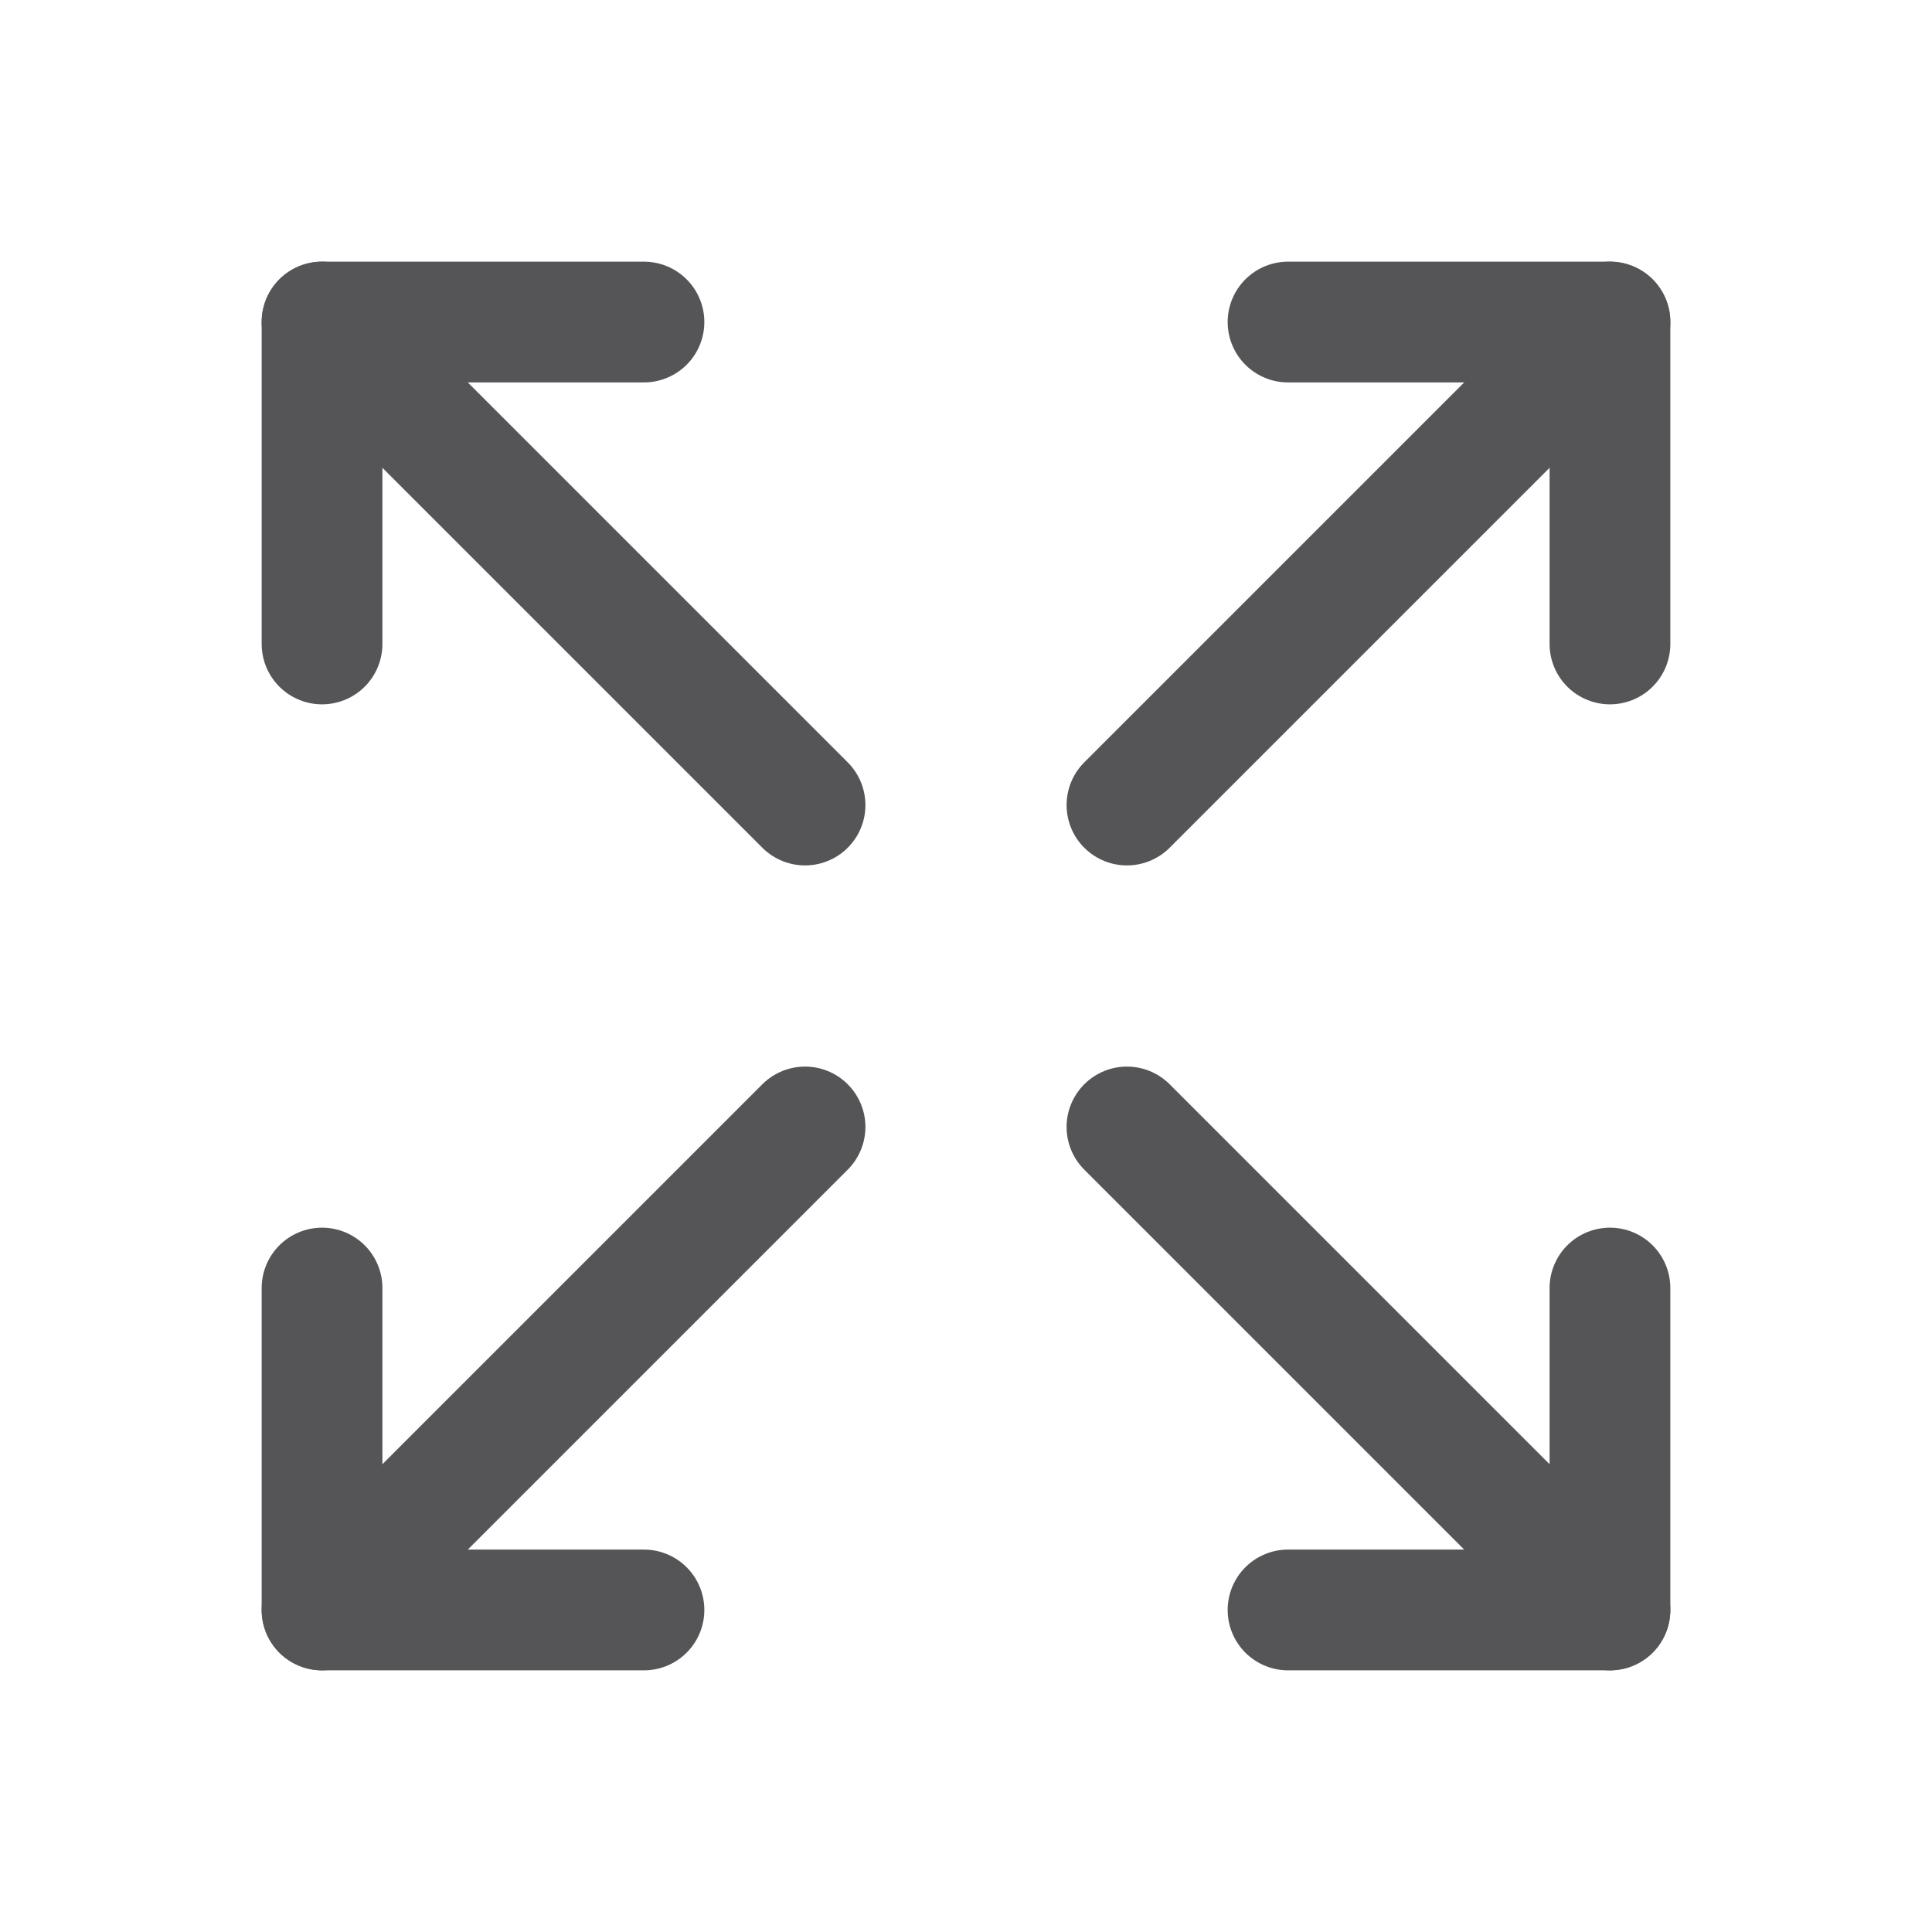 <svg width="16" height="16" viewBox="0 0 16 16" fill="none" xmlns="http://www.w3.org/2000/svg">
<g clip-path="url(#clip0_8_415)">
<path d="M10.667 2.667H13.333V5.333" stroke="#555558" stroke-linecap="round" stroke-linejoin="round"/>
<path d="M9.333 6.667L13.333 2.667" stroke="#555558" stroke-linecap="round" stroke-linejoin="round"/>
<path d="M5.333 13.333H2.667V10.667" stroke="#555558" stroke-linecap="round" stroke-linejoin="round"/>
<path d="M2.667 13.333L6.667 9.333" stroke="#555558" stroke-linecap="round" stroke-linejoin="round"/>
<path d="M10.667 13.333H13.333V10.667" stroke="#555558" stroke-linecap="round" stroke-linejoin="round"/>
<path d="M9.333 9.333L13.333 13.333" stroke="#555558" stroke-linecap="round" stroke-linejoin="round"/>
<path d="M5.333 2.667H2.667V5.333" stroke="#555558" stroke-linecap="round" stroke-linejoin="round"/>
<path d="M2.667 2.667L6.667 6.667" stroke="#555558" stroke-linecap="round" stroke-linejoin="round"/>
</g>
<defs>
<clipPath id="clip0_8_415">
<rect width="16" height="16" fill="#0B0D0F"/>
</clipPath>
</defs>
</svg>
